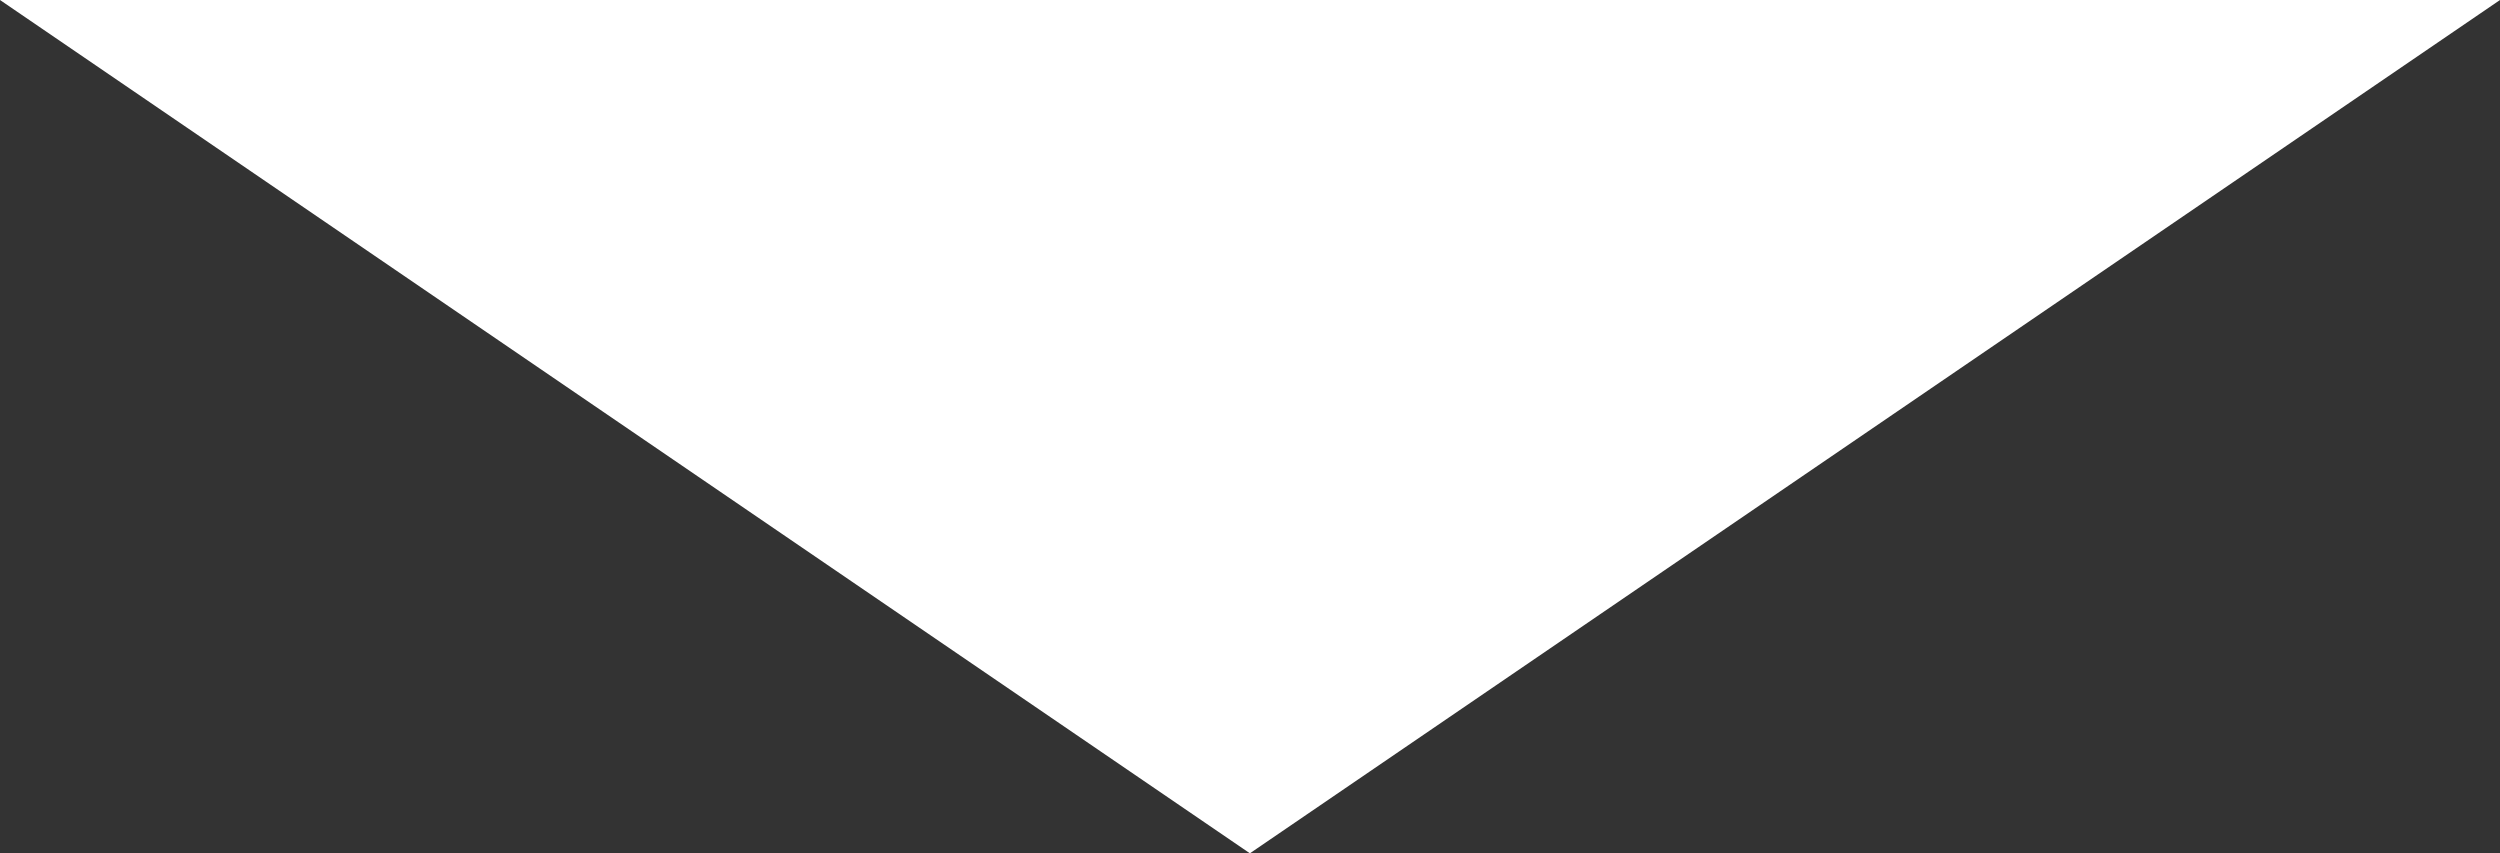 <!-- Generator: Adobe Illustrator 25.2.0, SVG Export Plug-In  -->
<svg version="1.1" xmlns="http://www.w3.org/2000/svg" xmlns:xlink="http://www.w3.org/1999/xlink" x="0px" y="0px"
	 width="105.09px" height="35.87px" viewBox="0 0 105.09 35.87" style="overflow:visible;enable-background:new 0 0 105.09 35.87;"
	 xml:space="preserve">
<rect x="0" y="0" width="105.09" height="35.87" fill="#333333" stroke="none"/>
<style type="text/css">
	.st0{fill:#FFFFFF;}
</style>
<defs>
</defs>
<polygon class="st0" points="52.54,35.87 0,0 105.09,0 "/>
</svg>
